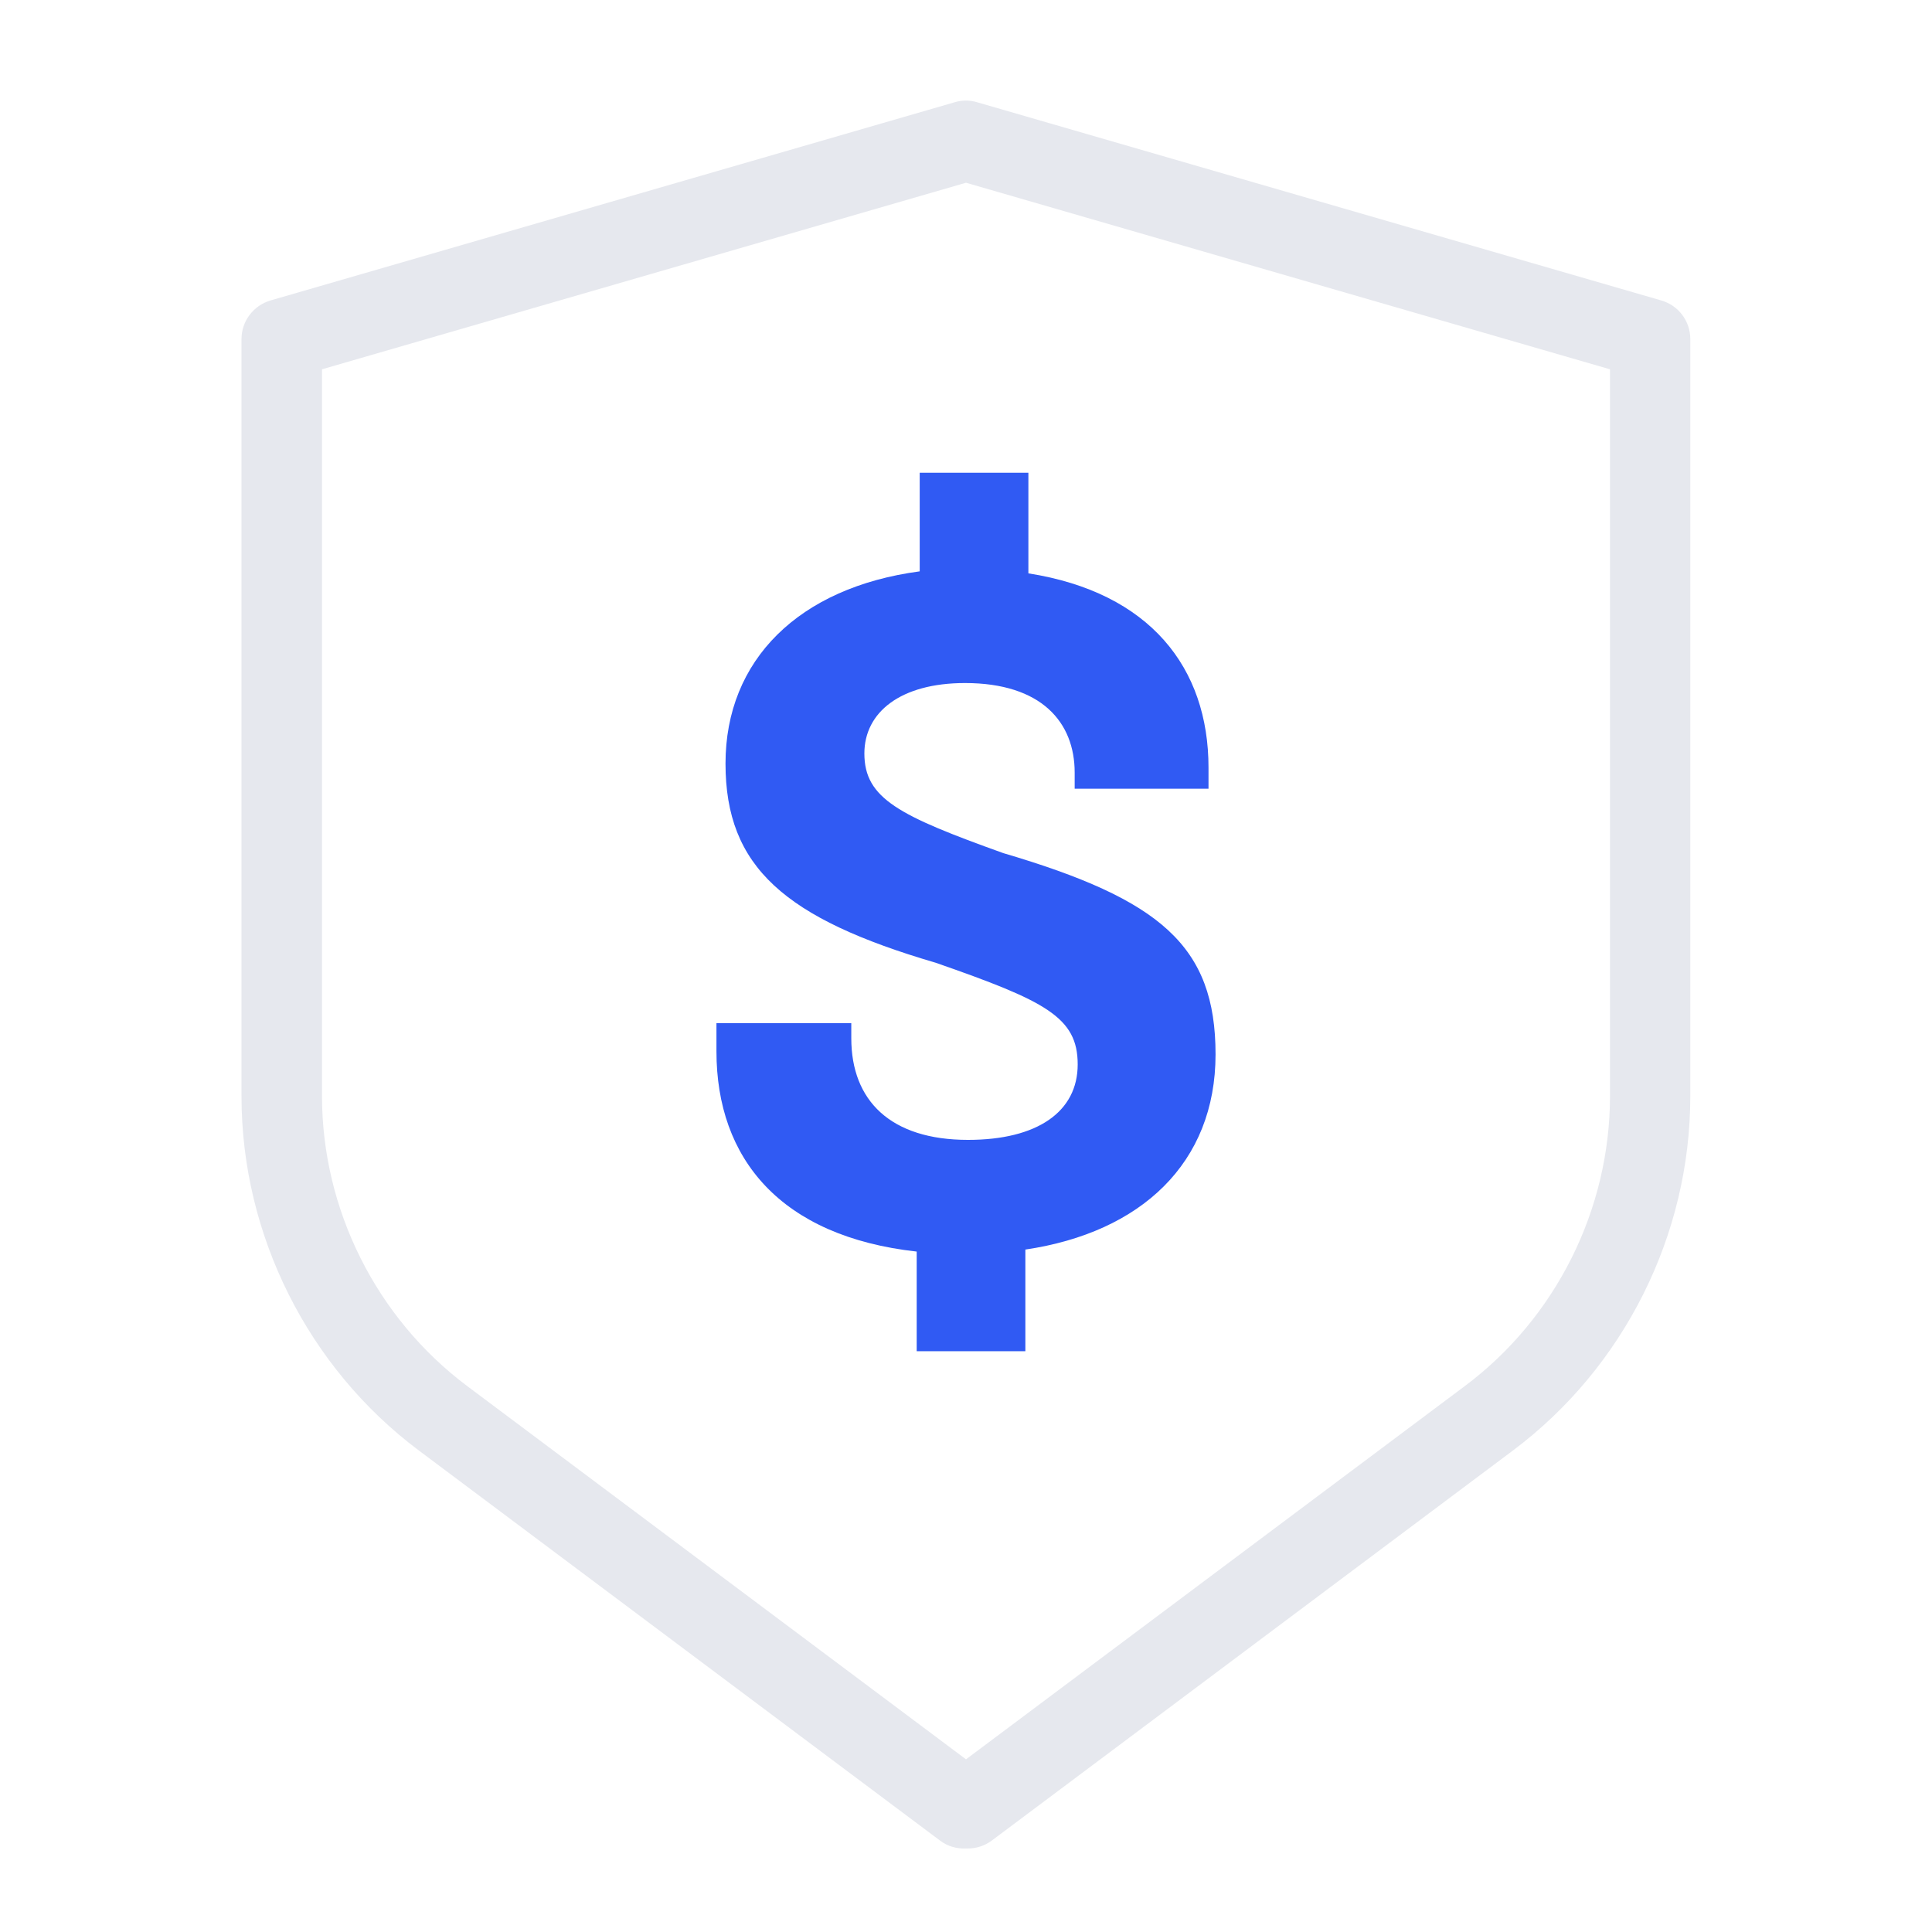 <svg xmlns="http://www.w3.org/2000/svg" width="96" height="96" fill="none"><path fill="#E6E8EE" d="M48.1 91.85H48c-.45.02-.91-.1-1.3-.4L20.82 72.08C15.3 67.95 12 61.36 12 54.47V16.85c0-.89.59-1.67 1.44-1.92l34-9.85c.36-.11.75-.11 1.11 0l34 9.85c.86.25 1.44 1.03 1.44 1.92v37.62c0 6.9-3.3 13.48-8.82 17.61L49.29 91.45c-.36.27-.78.4-1.2.4zM16 18.35v36.11c0 5.64 2.7 11.03 7.21 14.41L48 87.42l24.79-18.55C77.31 65.49 80 60.1 80 54.46V18.35L48 9.08z"/><path fill="#305AF3" d="M50.95 62.09v5.05h-5.4v-4.95c-6.75-.75-9.95-4.6-9.95-9.95v-1.4h6.7v.75c0 3.1 1.95 5.05 5.8 5.05 3.45 0 5.45-1.4 5.45-3.75s-1.6-3.15-7.05-5.05c-7.5-2.2-10.45-4.75-10.45-9.9s3.65-8.75 9.65-9.55v-4.9h5.4v5c6.05.95 8.95 4.7 8.95 9.65v1.05H53.4v-.8c0-2.5-1.65-4.45-5.45-4.45-3.2 0-5 1.45-5 3.5 0 2.25 1.75 3.1 6.9 4.95 7.8 2.3 10.55 4.6 10.55 10s-3.7 8.85-9.45 9.7"/></svg>